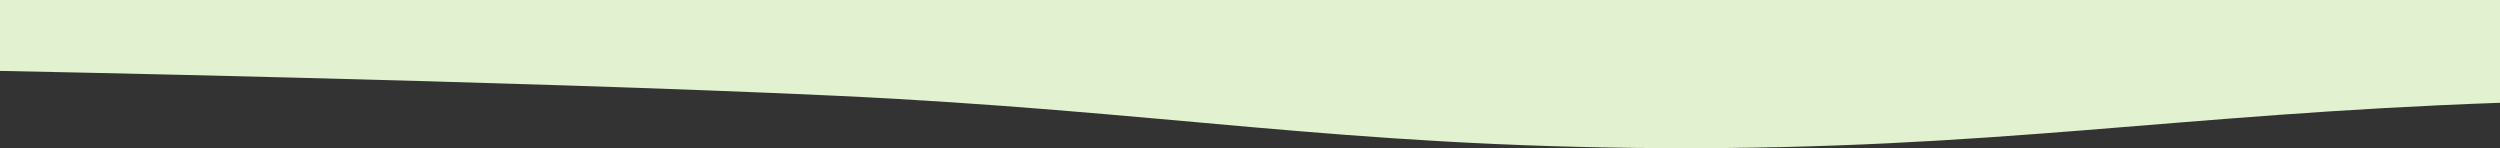 <svg width="1434" height="85" viewBox="0 0 1434 85" fill="none" xmlns="http://www.w3.org/2000/svg">
<rect x="0" y="0" width="1434" height="85" fill="#333333" stroke="none"/>
<g clip-path="url(#clip0_128_2)">
<path d="M0 0V40.671C0 40.671 292.176 46.278 478 54.855C665.91 63.529 768.967 84.18 956 84.977C1142.94 85.773 1247.58 65.525 1434 58.956V0H0Z" fill="#E2F1CF"/>
</g>
<defs>
<clipPath id="clip0_128_2">
<rect width="1434" height="85" fill="white"/>
</clipPath>
</defs>
</svg>
